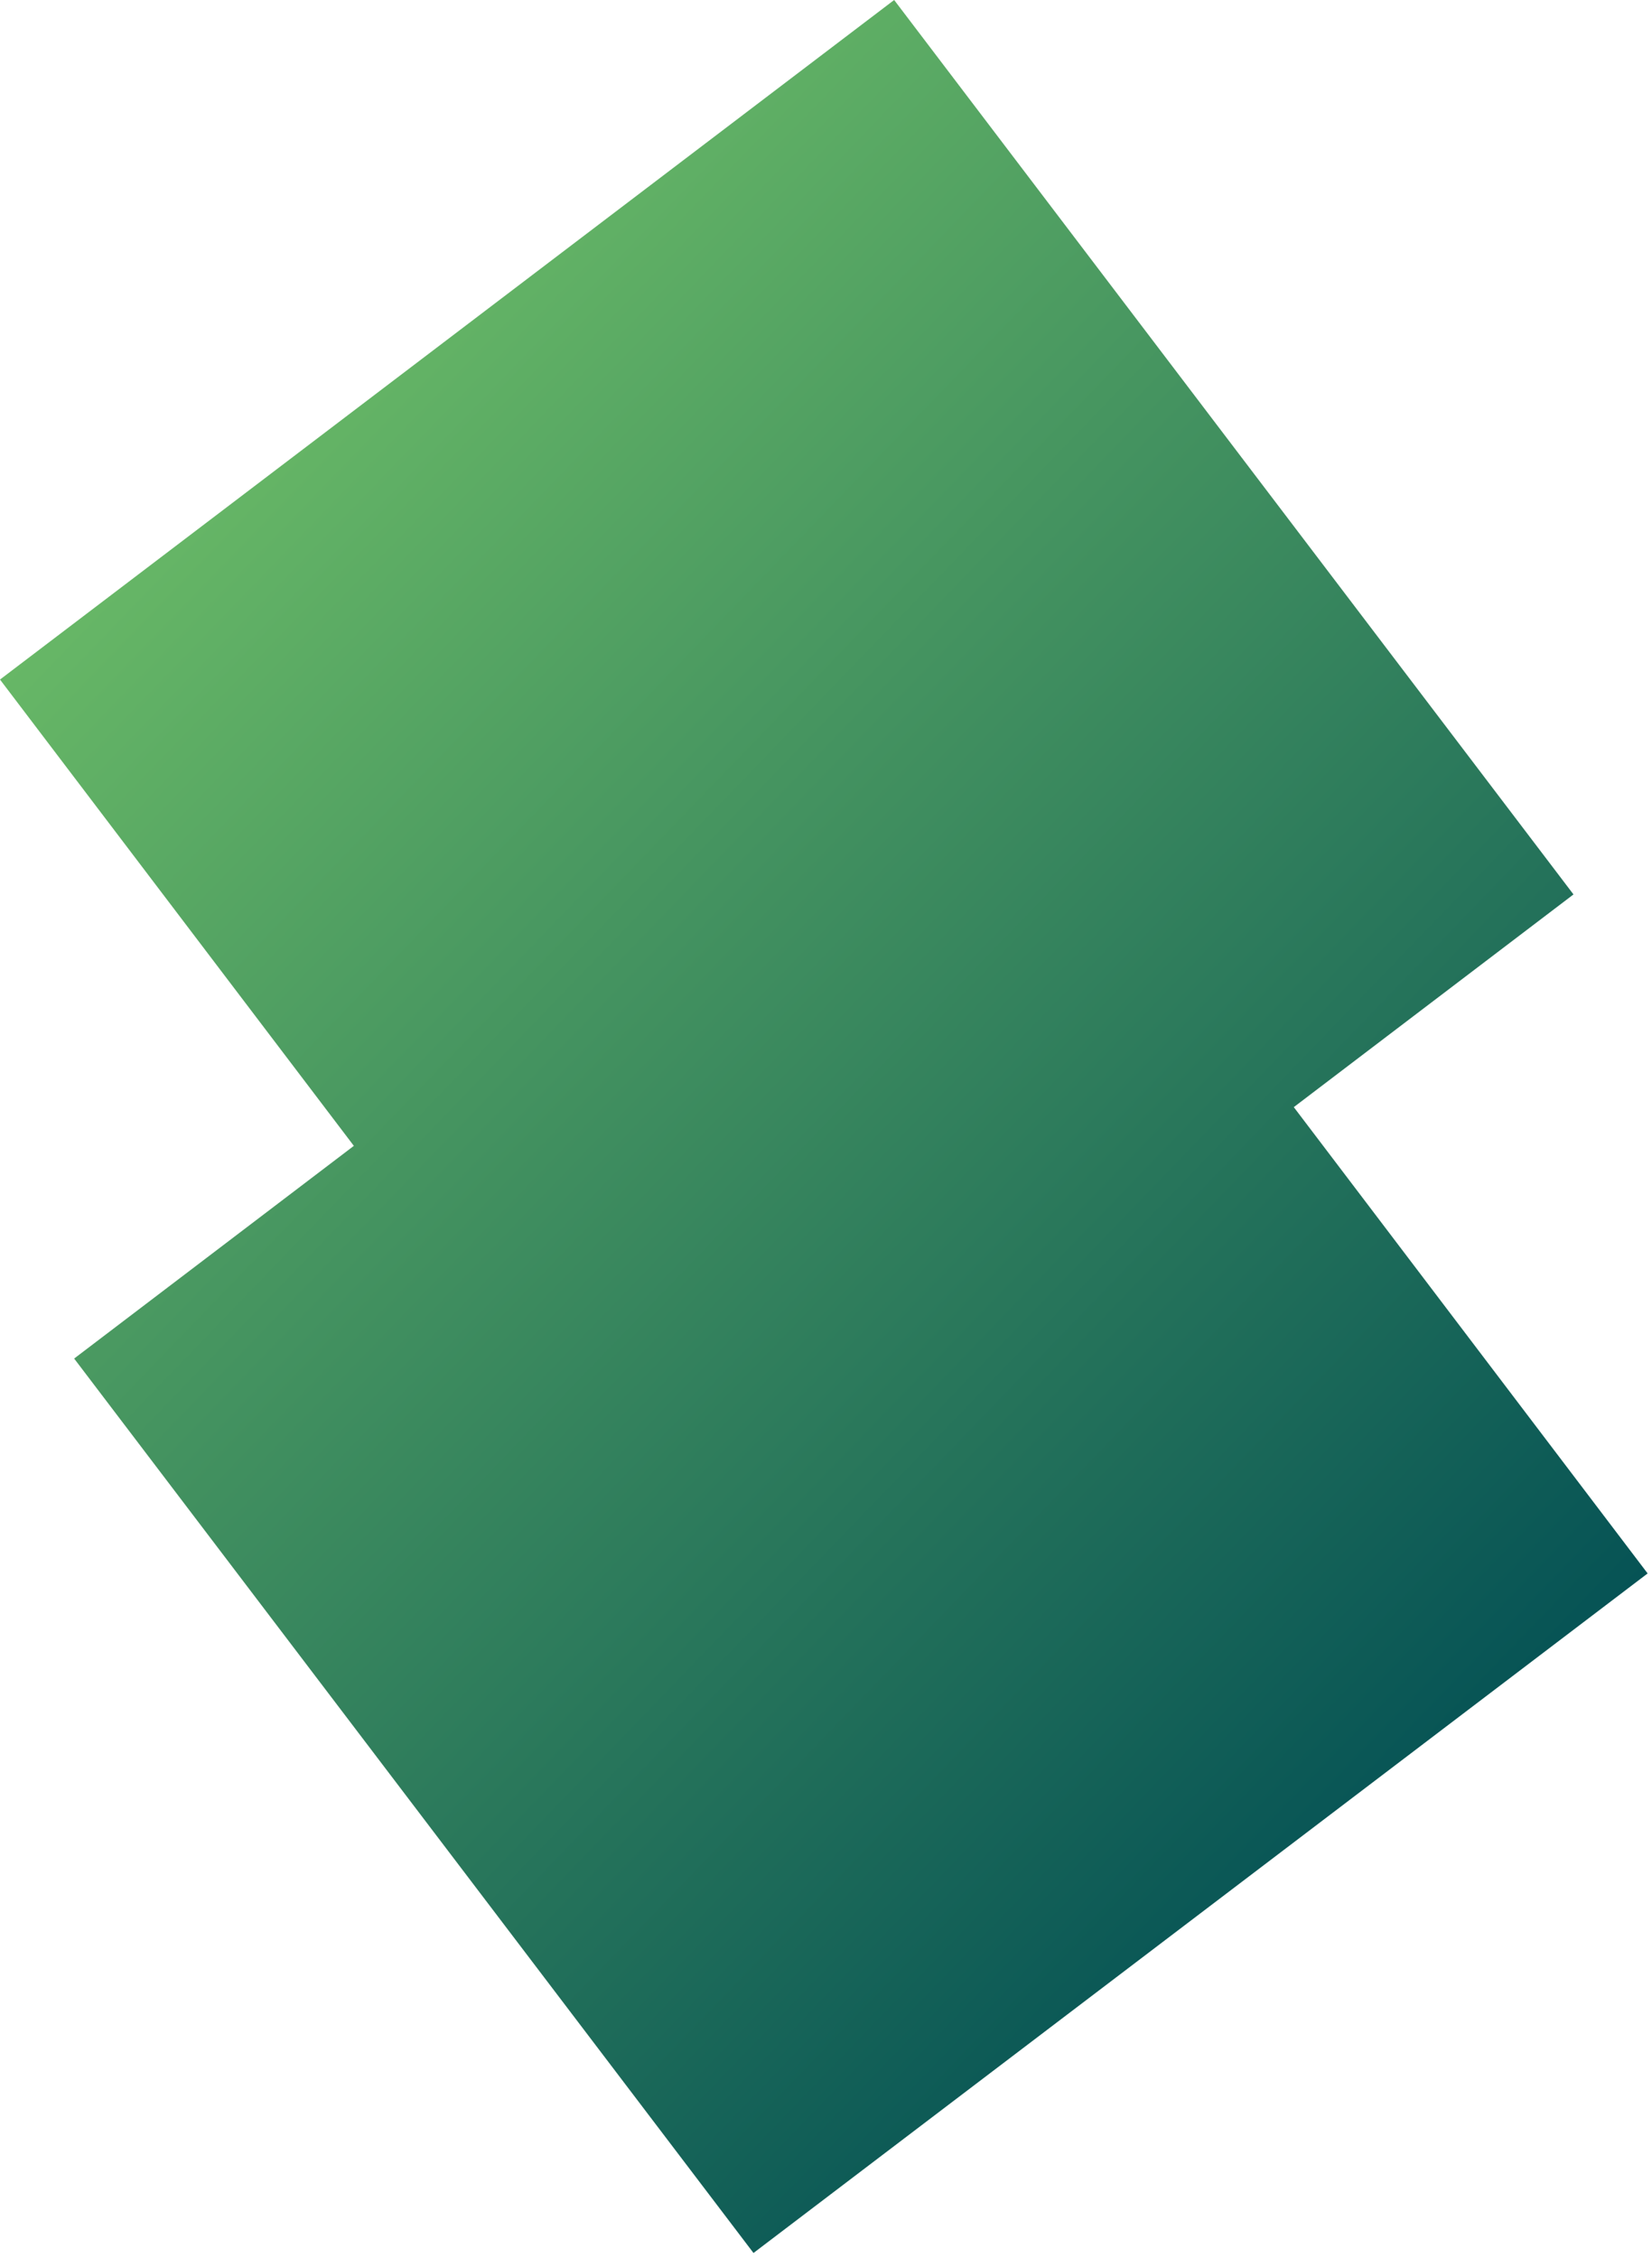 <?xml version="1.0" encoding="UTF-8"?> <svg xmlns="http://www.w3.org/2000/svg" width="303" height="414" viewBox="0 0 303 414" fill="none"><path fill-rule="evenodd" clip-rule="evenodd" d="M288.6 164L164 0L0 124.6L64.9 210.1L13.6 249.1L138.2 413.1L302.2 288.5L237.3 203L288.6 164Z" fill="url(#paint0_linear_359_1683)"></path><defs><linearGradient id="paint0_linear_359_1683" x1="31.674" y1="91.589" x2="270.124" y2="321.558" gradientUnits="userSpaceOnUse"><stop offset="1.11884e-07" stop-color="#67B766"></stop><stop offset="1" stop-color="#065355"></stop></linearGradient></defs></svg> 